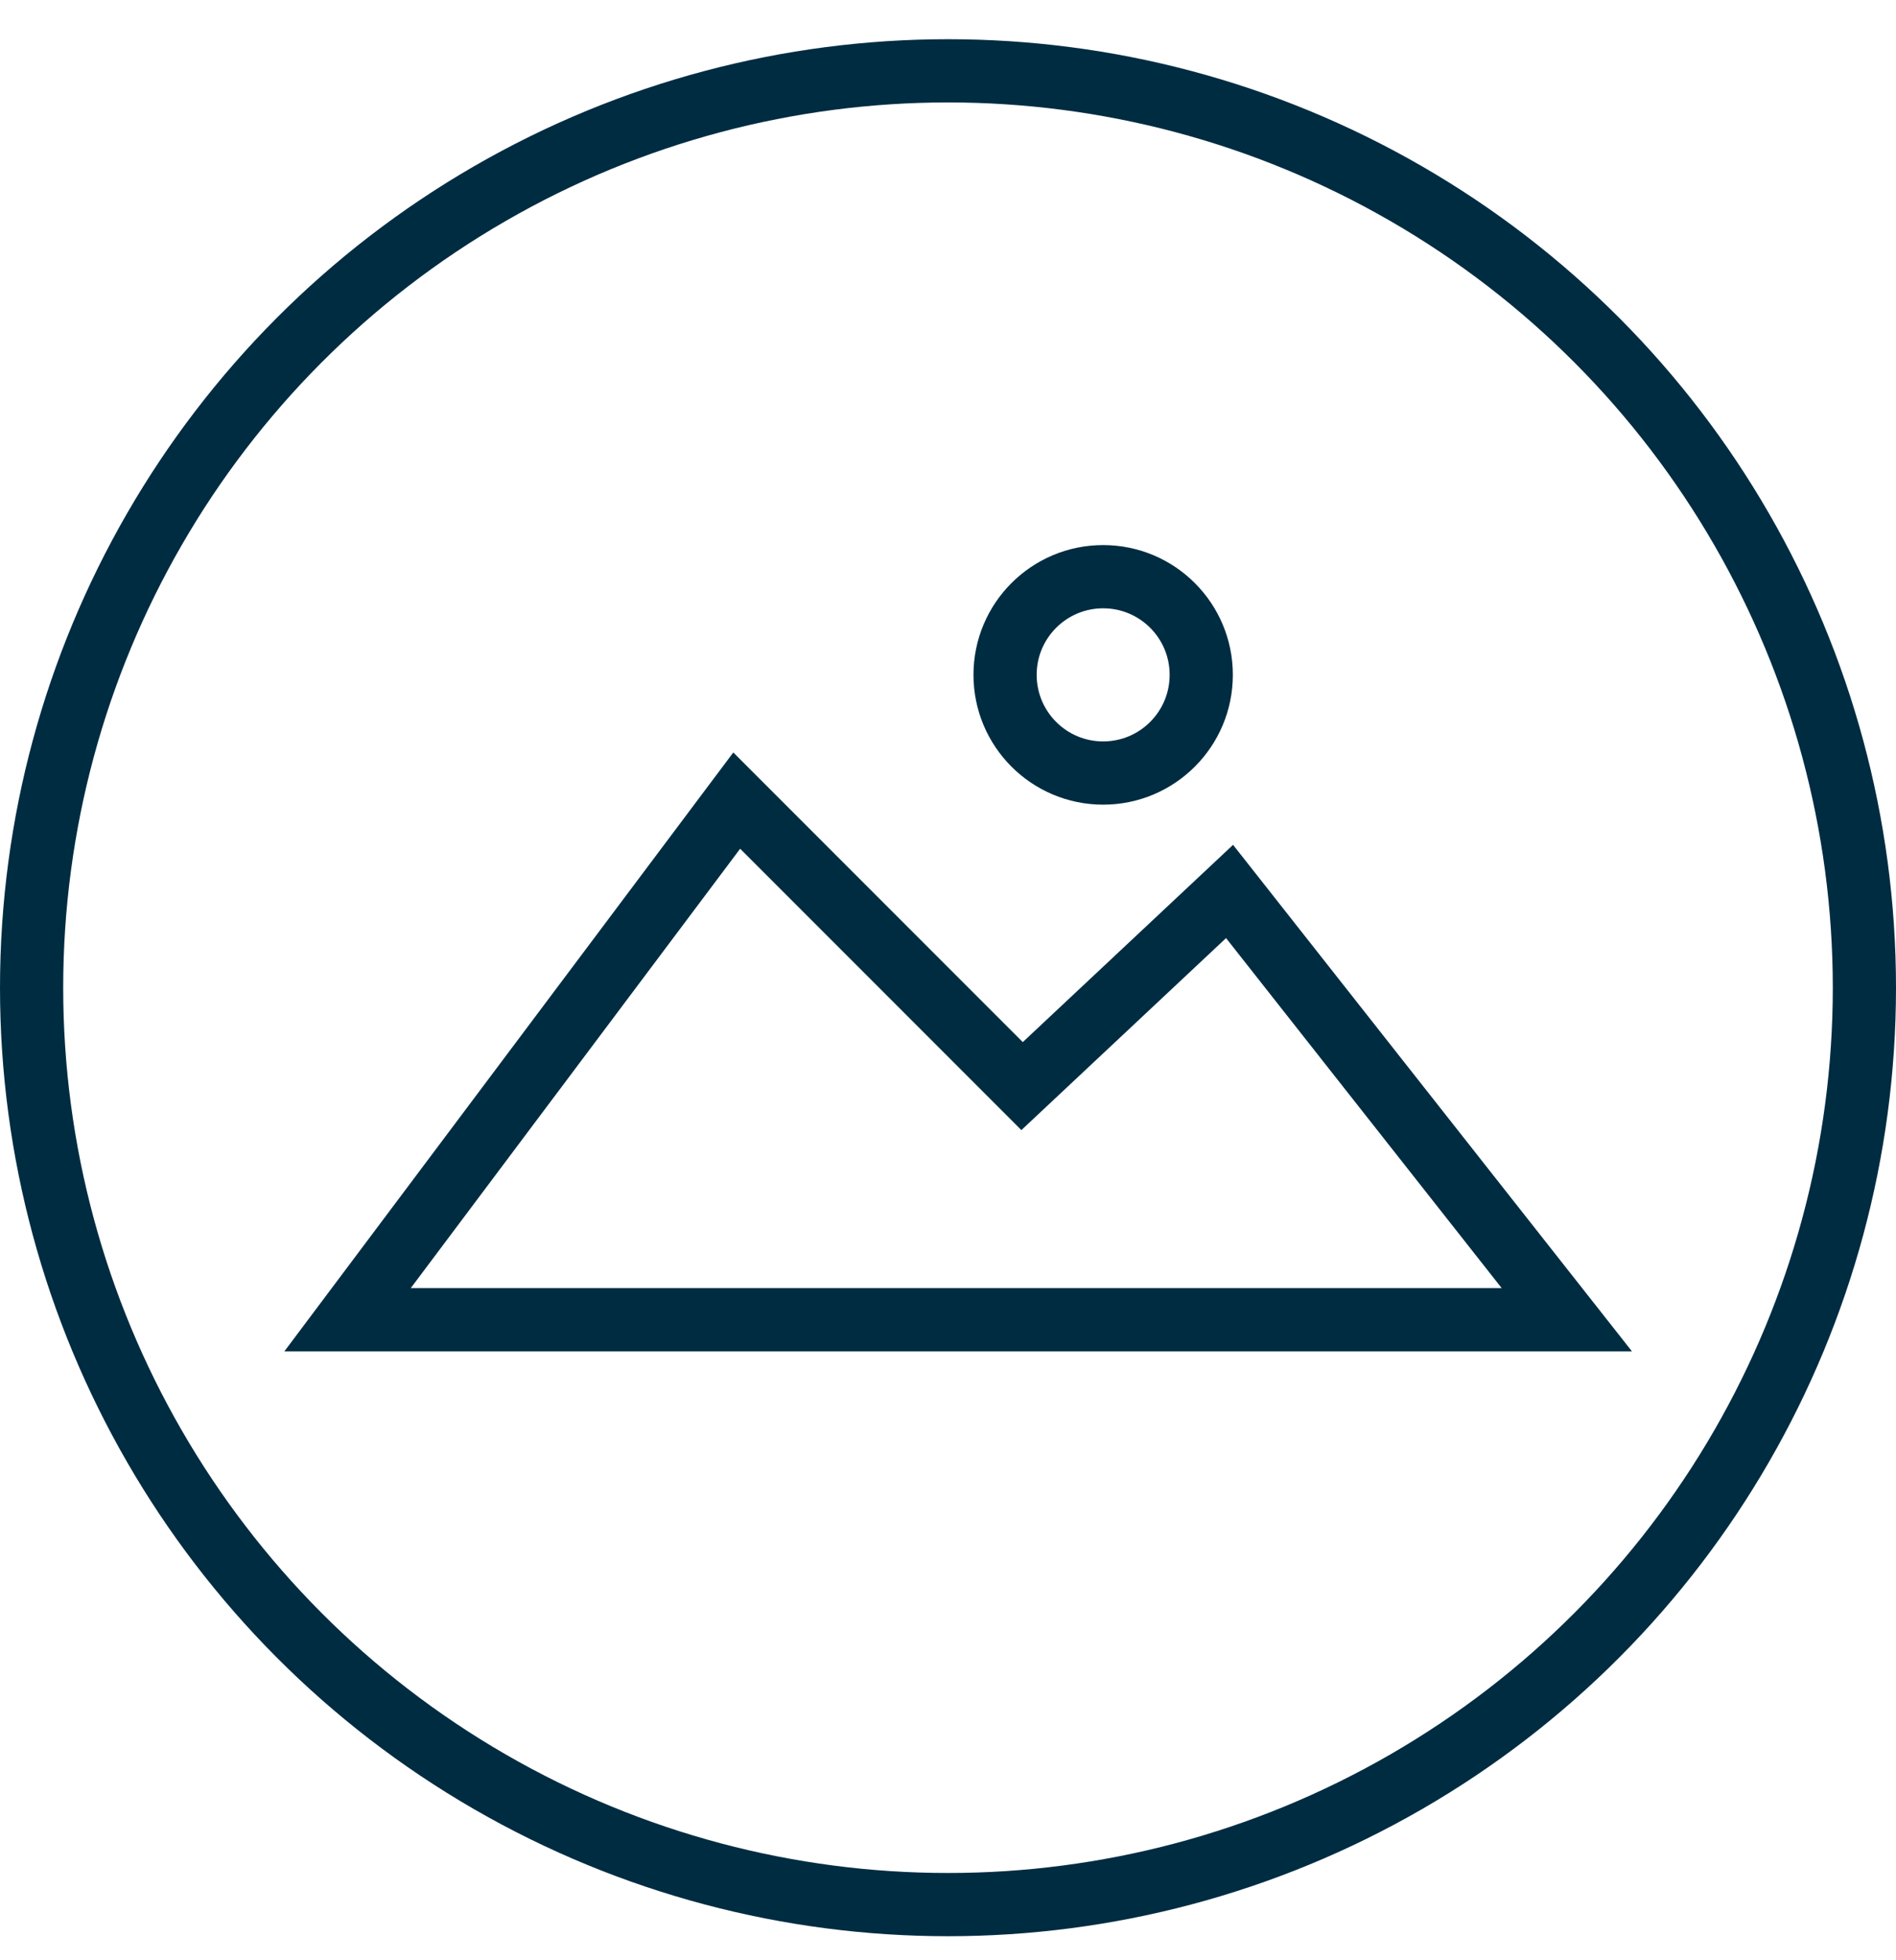 <?xml version="1.0" encoding="utf-8"?>
<svg width="30" height="31" viewBox="0 0 30 31" fill="none" xmlns="http://www.w3.org/2000/svg">
<path d="M11.657 12.661L5.5 20.87H24.791L19.455 14.098L16.172 17.176L11.657 12.661Z" stroke="#002C42"/>
<path d="M19.007 10.672C19.007 11.53 18.312 12.225 17.455 12.225C16.598 12.225 15.903 11.53 15.903 10.672C15.903 9.815 16.598 9.12 17.455 9.12C18.312 9.12 19.007 9.815 19.007 10.672Z" stroke="#002C42"/>
<circle cx="15" cy="15.62" r="14.5" stroke="#002C42"/>
</svg>
